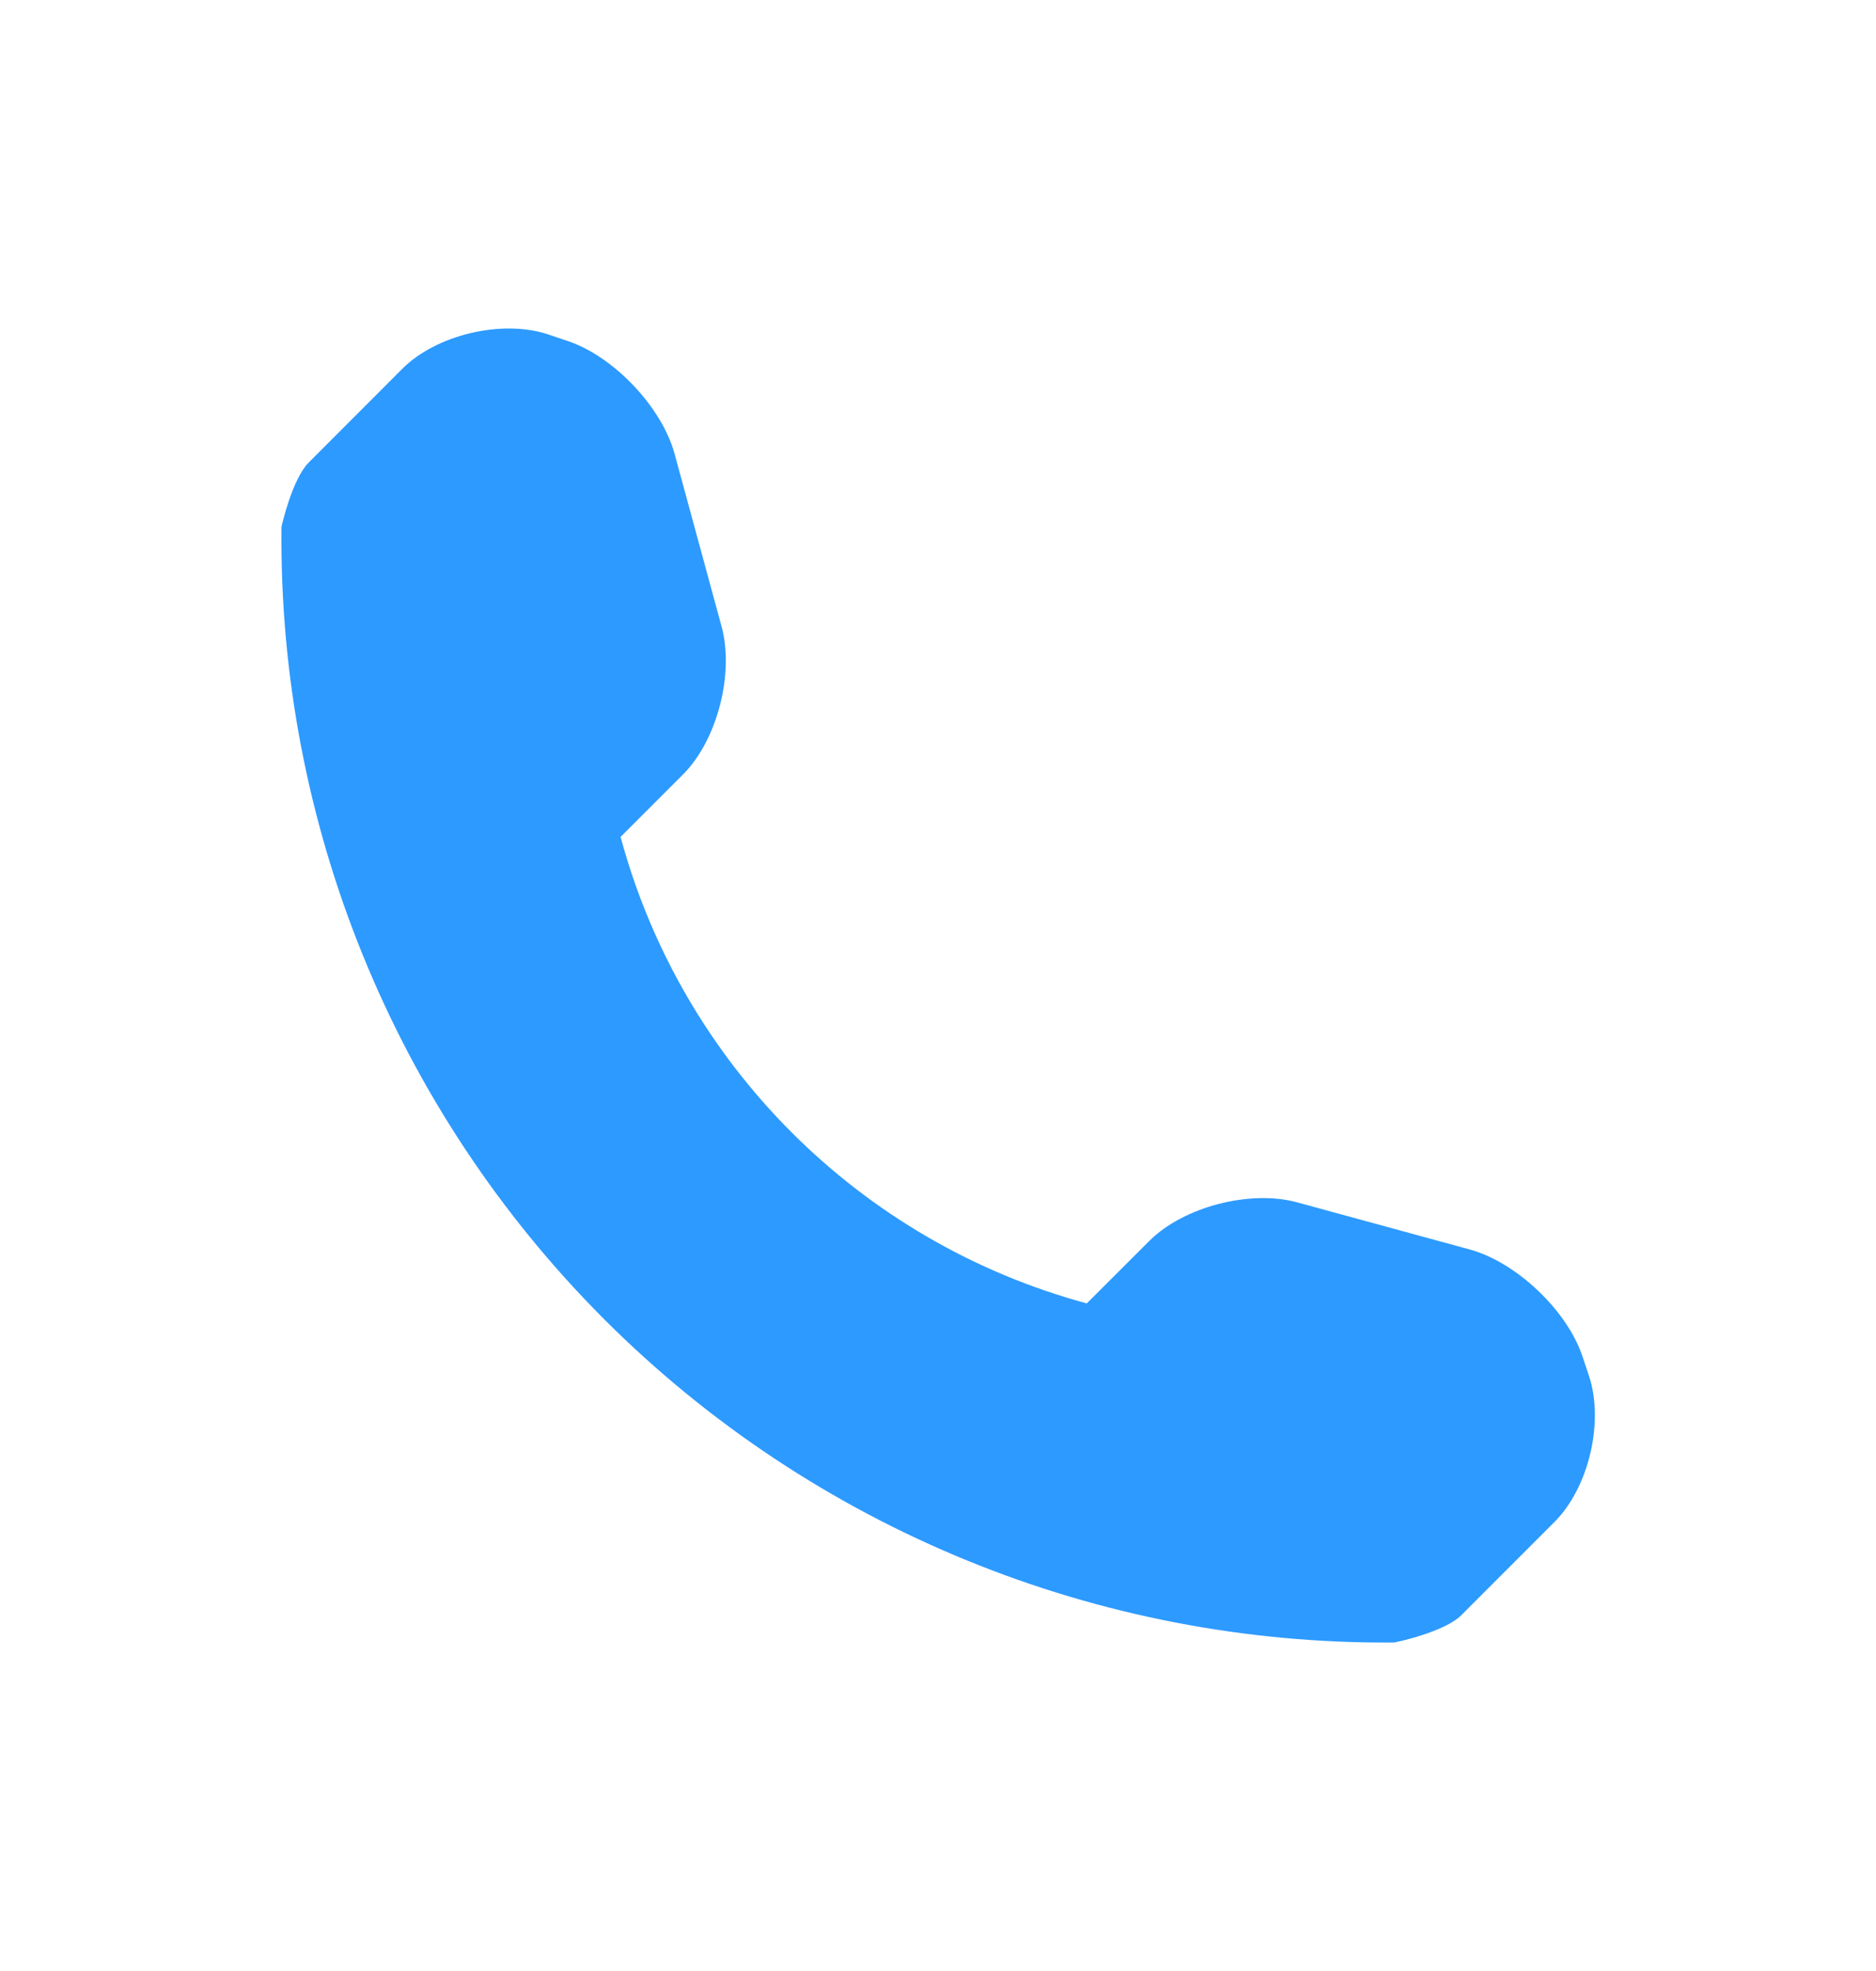 <svg width="20" height="21" viewBox="0 0 20 21" fill="none" xmlns="http://www.w3.org/2000/svg">
<path d="M16.94 14.659L16.87 14.45C16.705 13.959 16.164 13.447 15.667 13.312L13.827 12.81C13.328 12.674 12.617 12.857 12.252 13.222L11.586 13.887C9.166 13.233 7.269 11.336 6.616 8.917L7.282 8.251C7.647 7.886 7.829 7.175 7.693 6.676L7.192 4.836C7.056 4.338 6.543 3.797 6.054 3.634L5.844 3.563C5.353 3.4 4.653 3.565 4.288 3.93L3.292 4.927C3.114 5.104 3.001 5.61 3.001 5.612C2.966 8.774 4.206 11.82 6.442 14.057C8.674 16.288 11.709 17.526 14.861 17.5C14.878 17.5 15.399 17.388 15.577 17.211L16.573 16.215C16.938 15.85 17.103 15.15 16.94 14.659Z" fill="#2D9AFF"/>
</svg>
